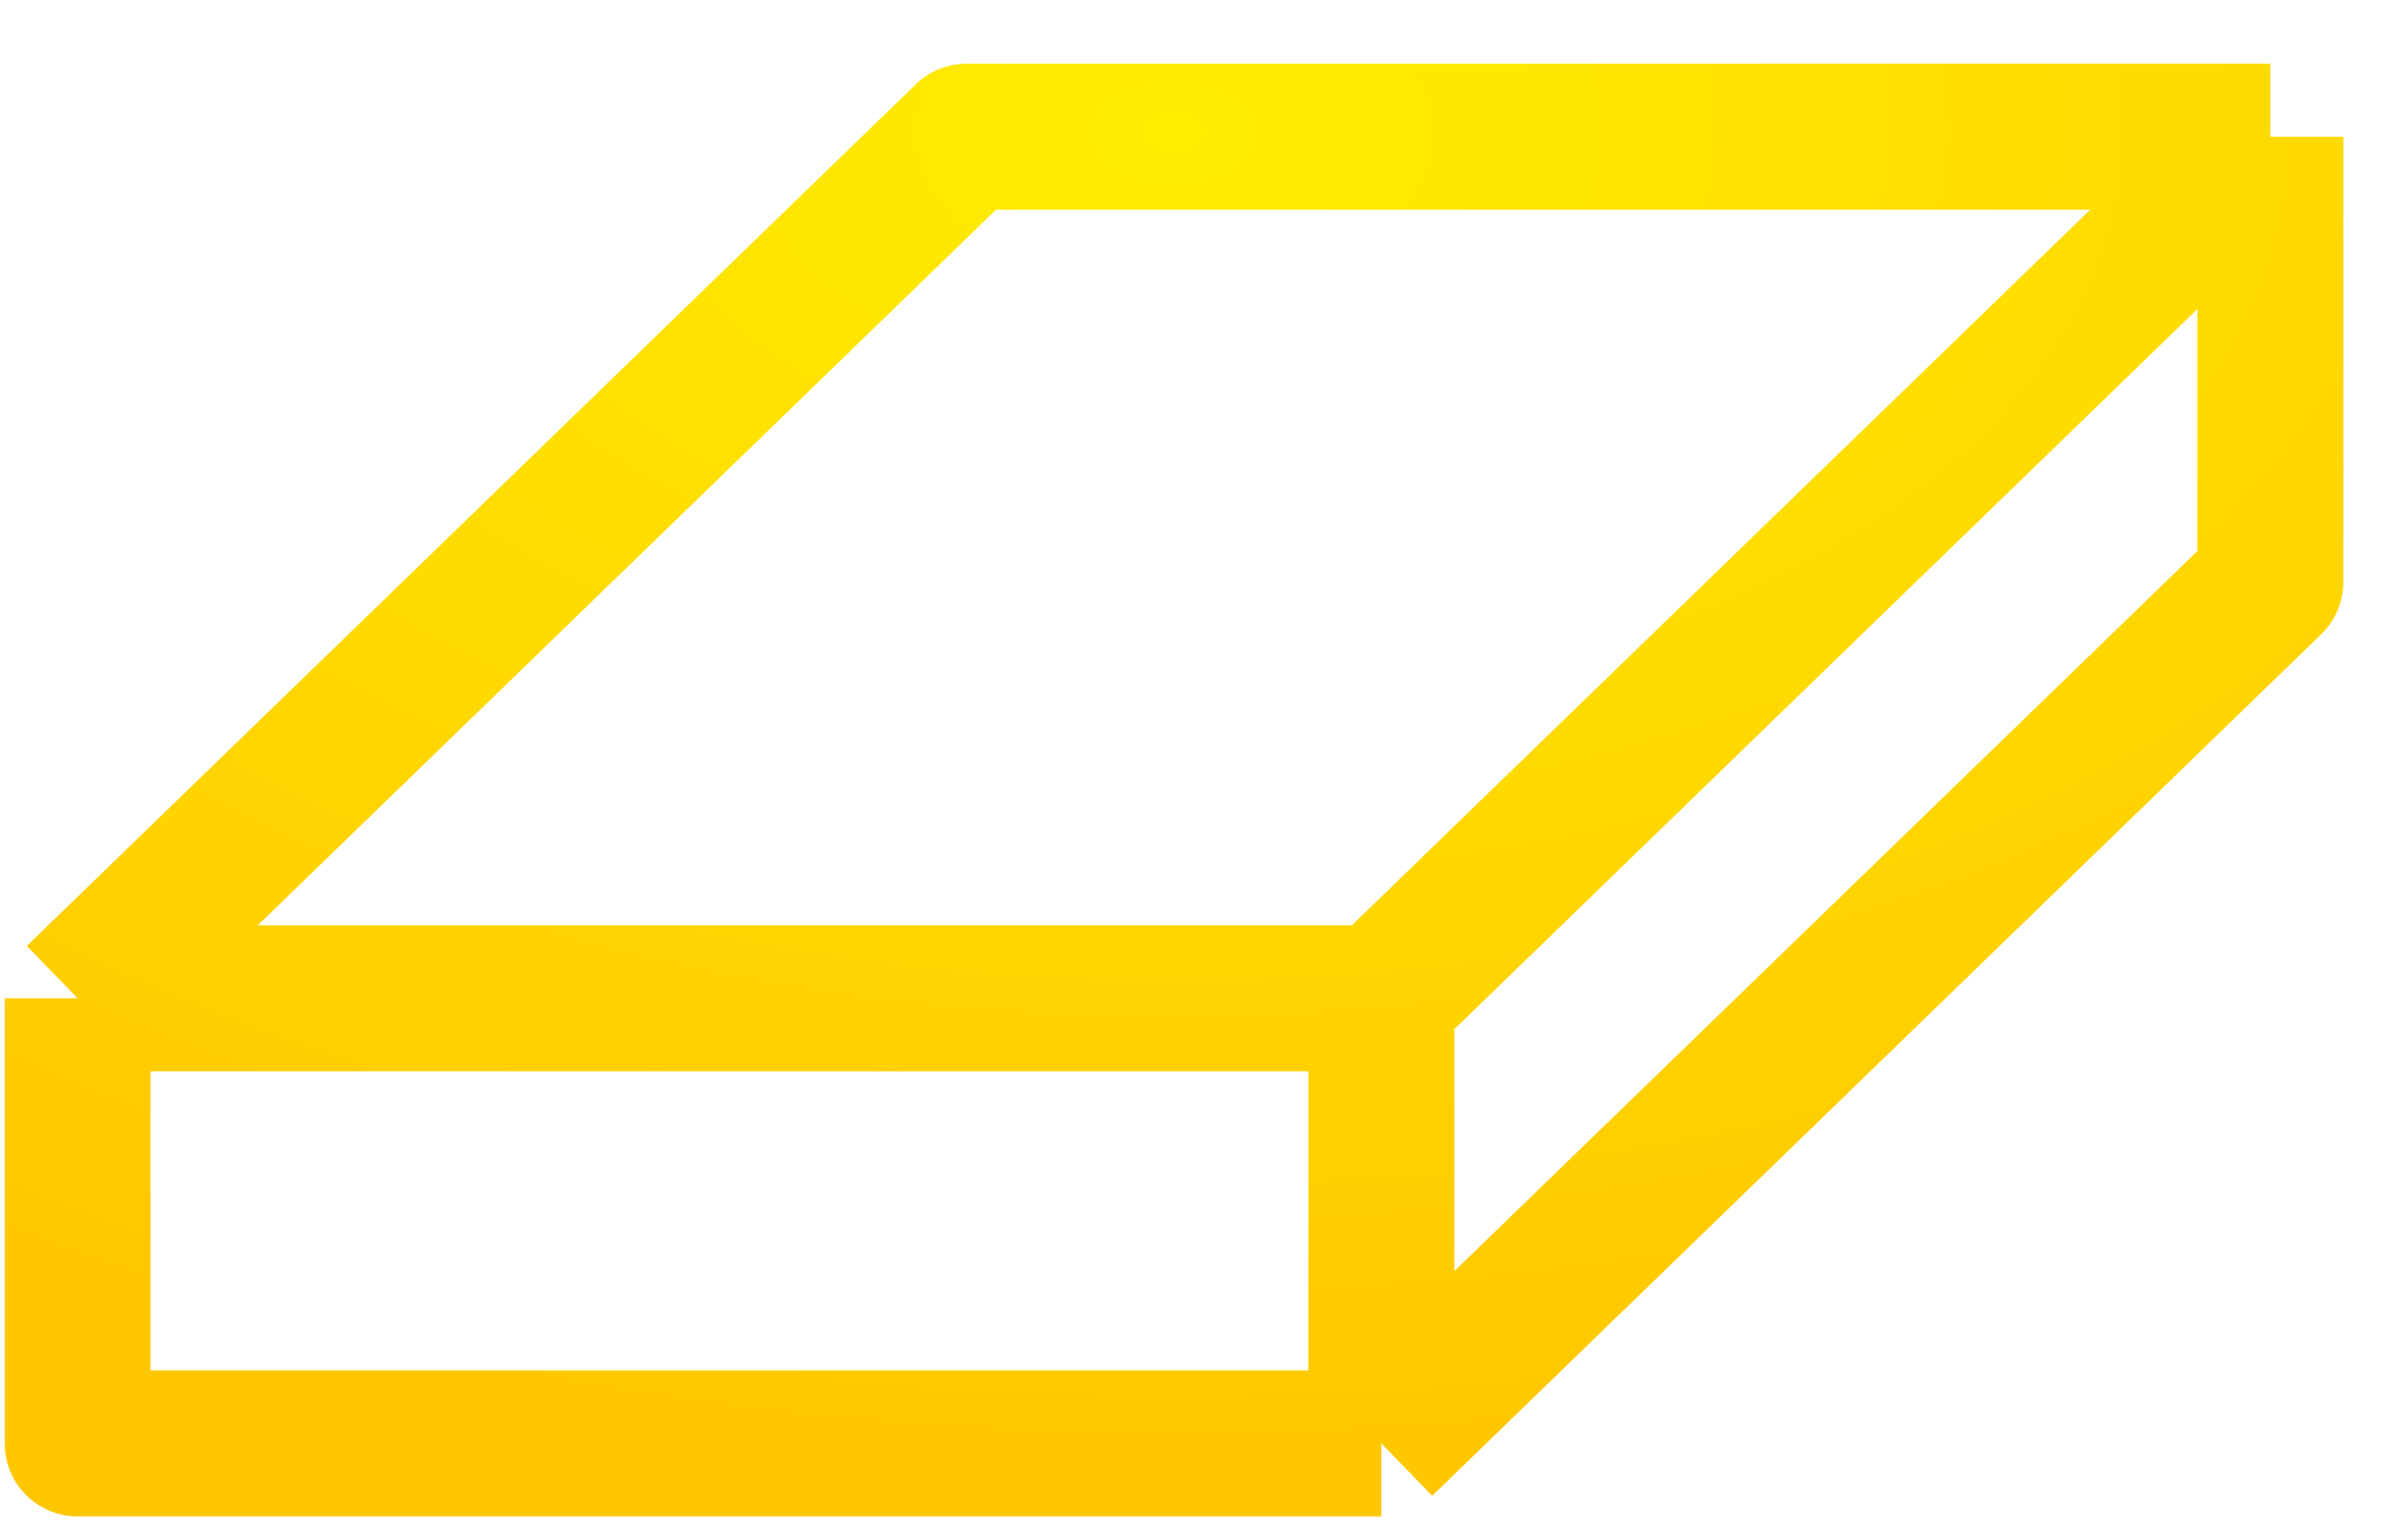 <svg width="33" height="21" viewBox="0 0 33 21" fill="none" xmlns="http://www.w3.org/2000/svg">
<path d="M1.064 13.685L13.246 1.874H31.114M1.064 13.685H18.931M1.064 13.685V19.787H18.931M31.114 1.874L18.931 13.685M31.114 1.874V7.977L18.931 19.787M18.931 13.685V19.787" stroke="url(#paint0_radial)" stroke-width="2" stroke-linejoin="round"/>
<defs>
<radialGradient id="paint0_radial" cx="0" cy="0" r="1" gradientUnits="userSpaceOnUse" gradientTransform="translate(16.089 1.874) rotate(90) scale(17.913 30.05)">
<stop stop-color="#FFED00"/>
<stop offset="1" stop-color="#FFC700"/>
</radialGradient>
</defs>
</svg>
